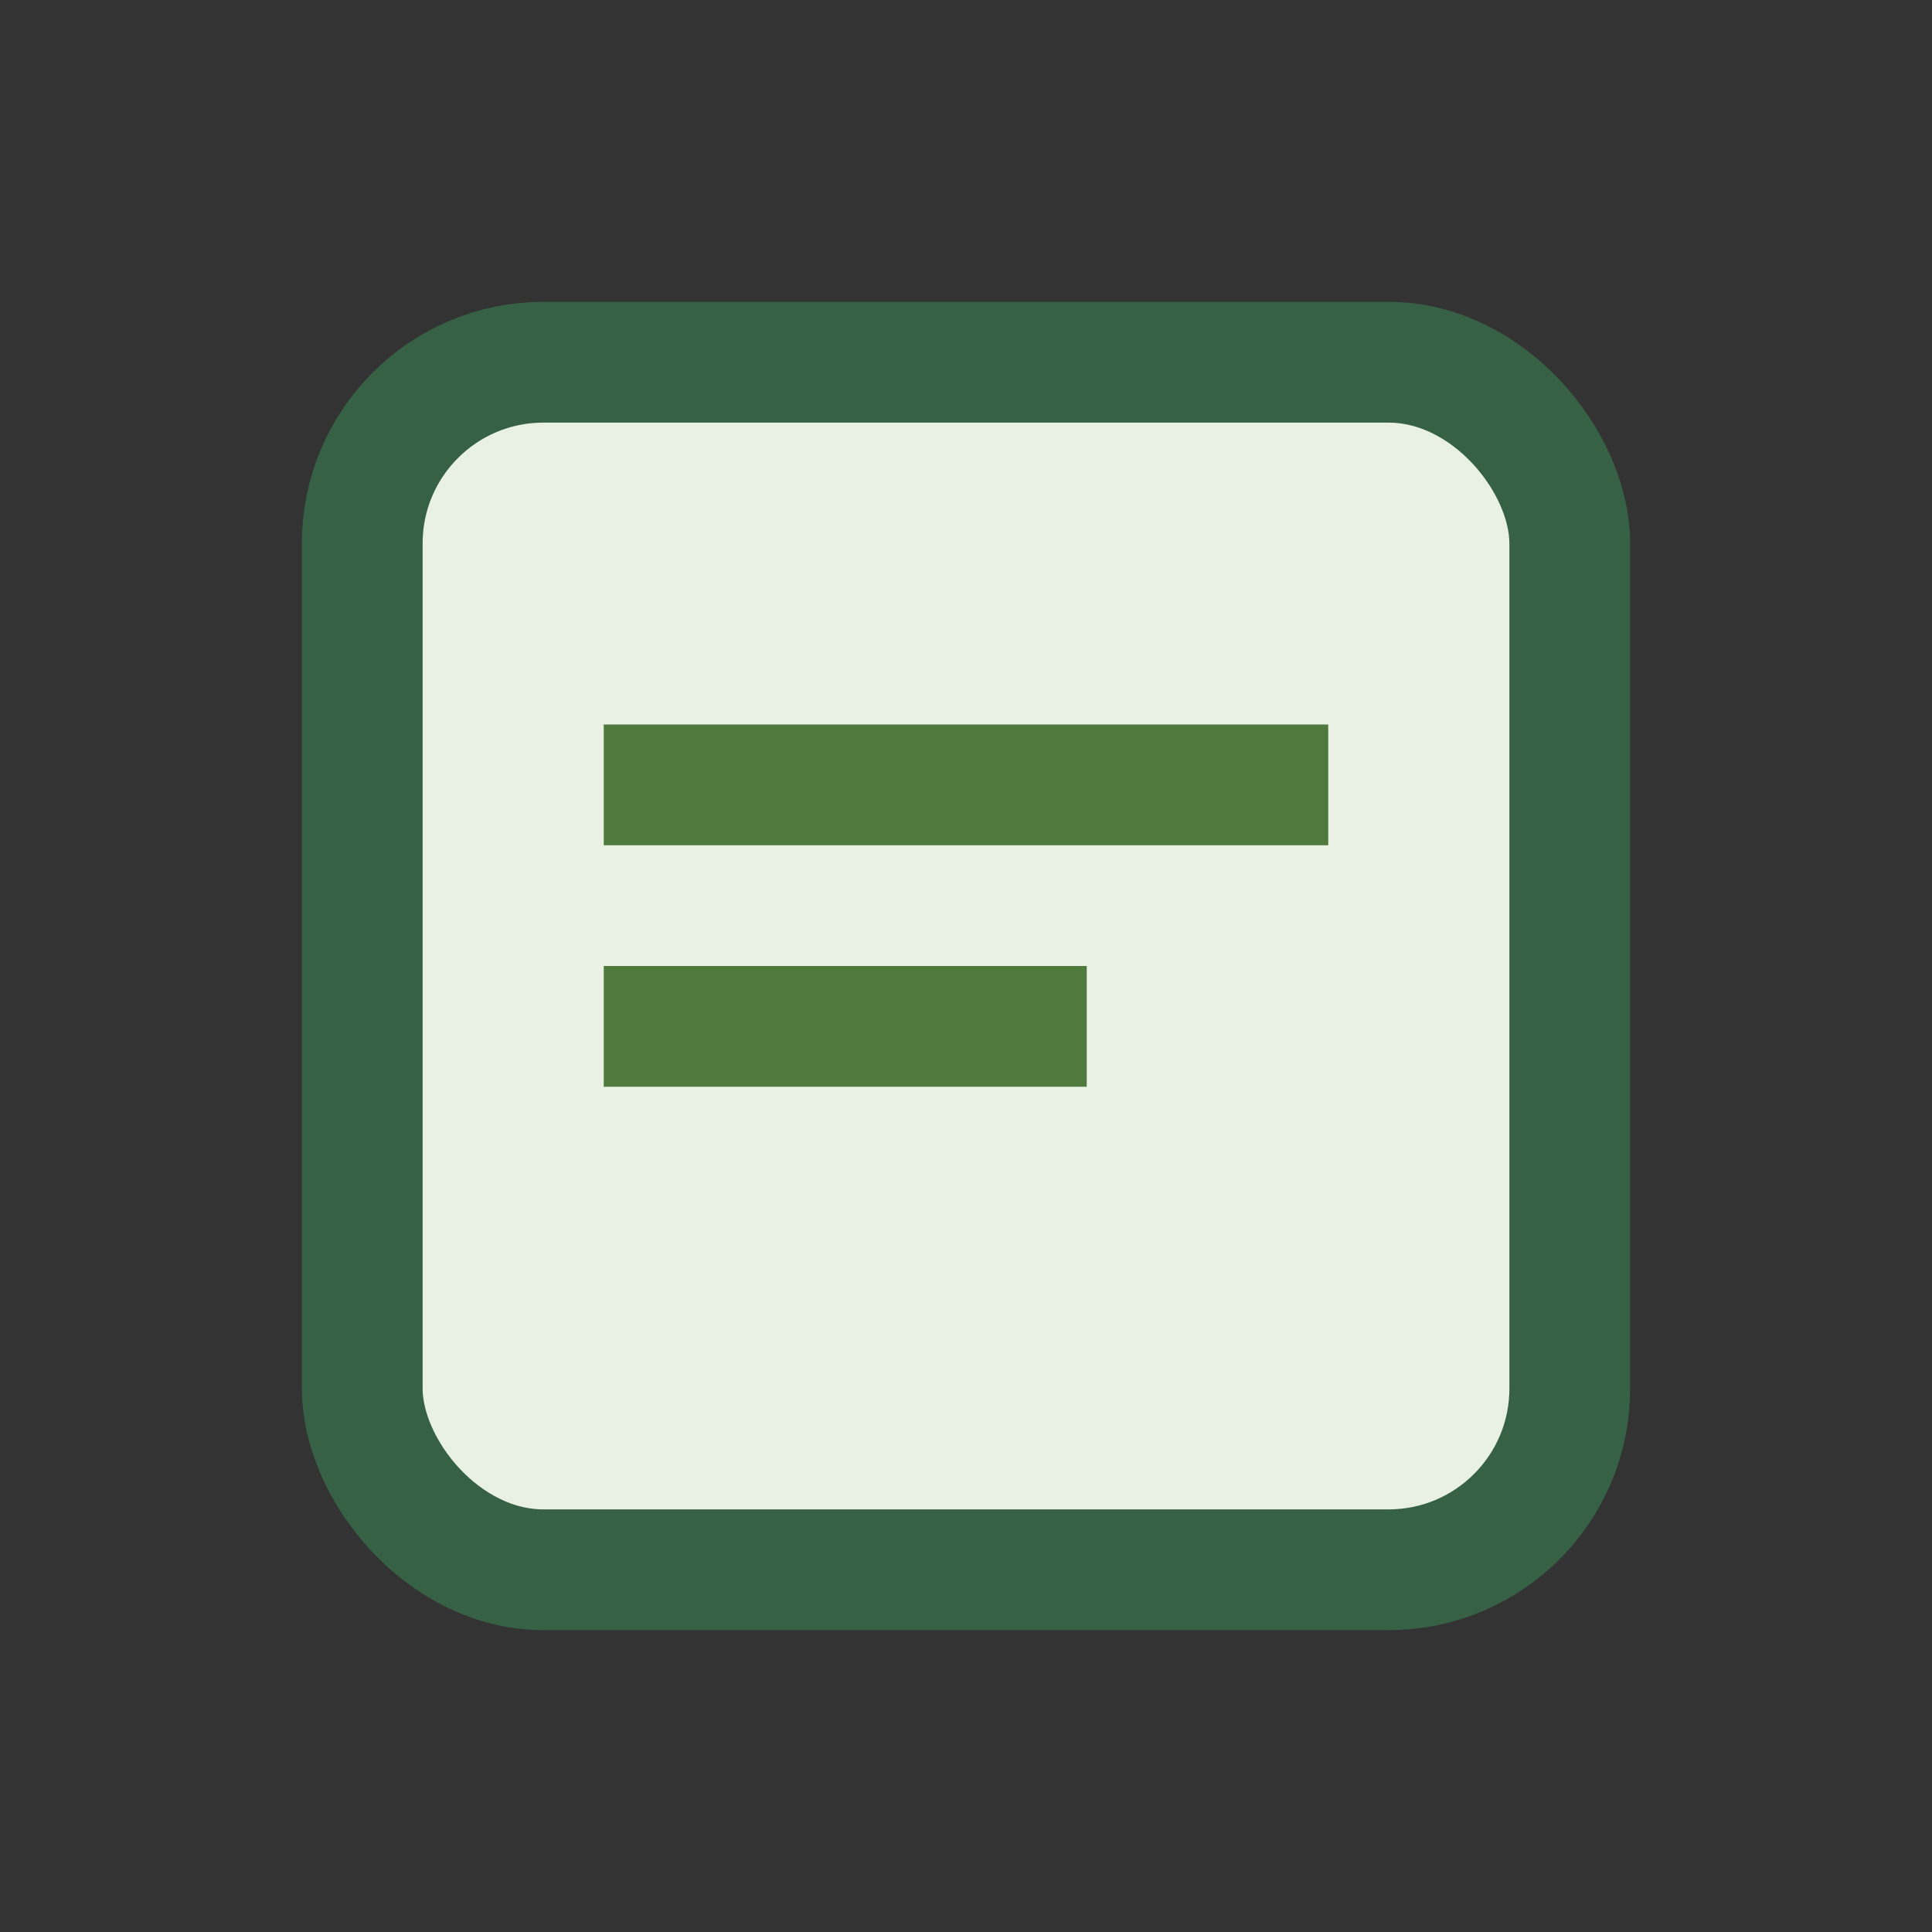 <?xml version="1.0" encoding="UTF-8"?>
<svg xmlns="http://www.w3.org/2000/svg" width="32" height="32" viewBox="0 0 32 32"><rect x="0" y="0" width="32" height="32" fill="#333333" stroke="none"/><rect x="6" y="6" width="20" height="20" rx="3" fill="#E8F1E3" stroke="#376145" stroke-width="2"/><path d="M10 13h12M10 17h8" stroke="#50793E" stroke-width="2"/></svg>